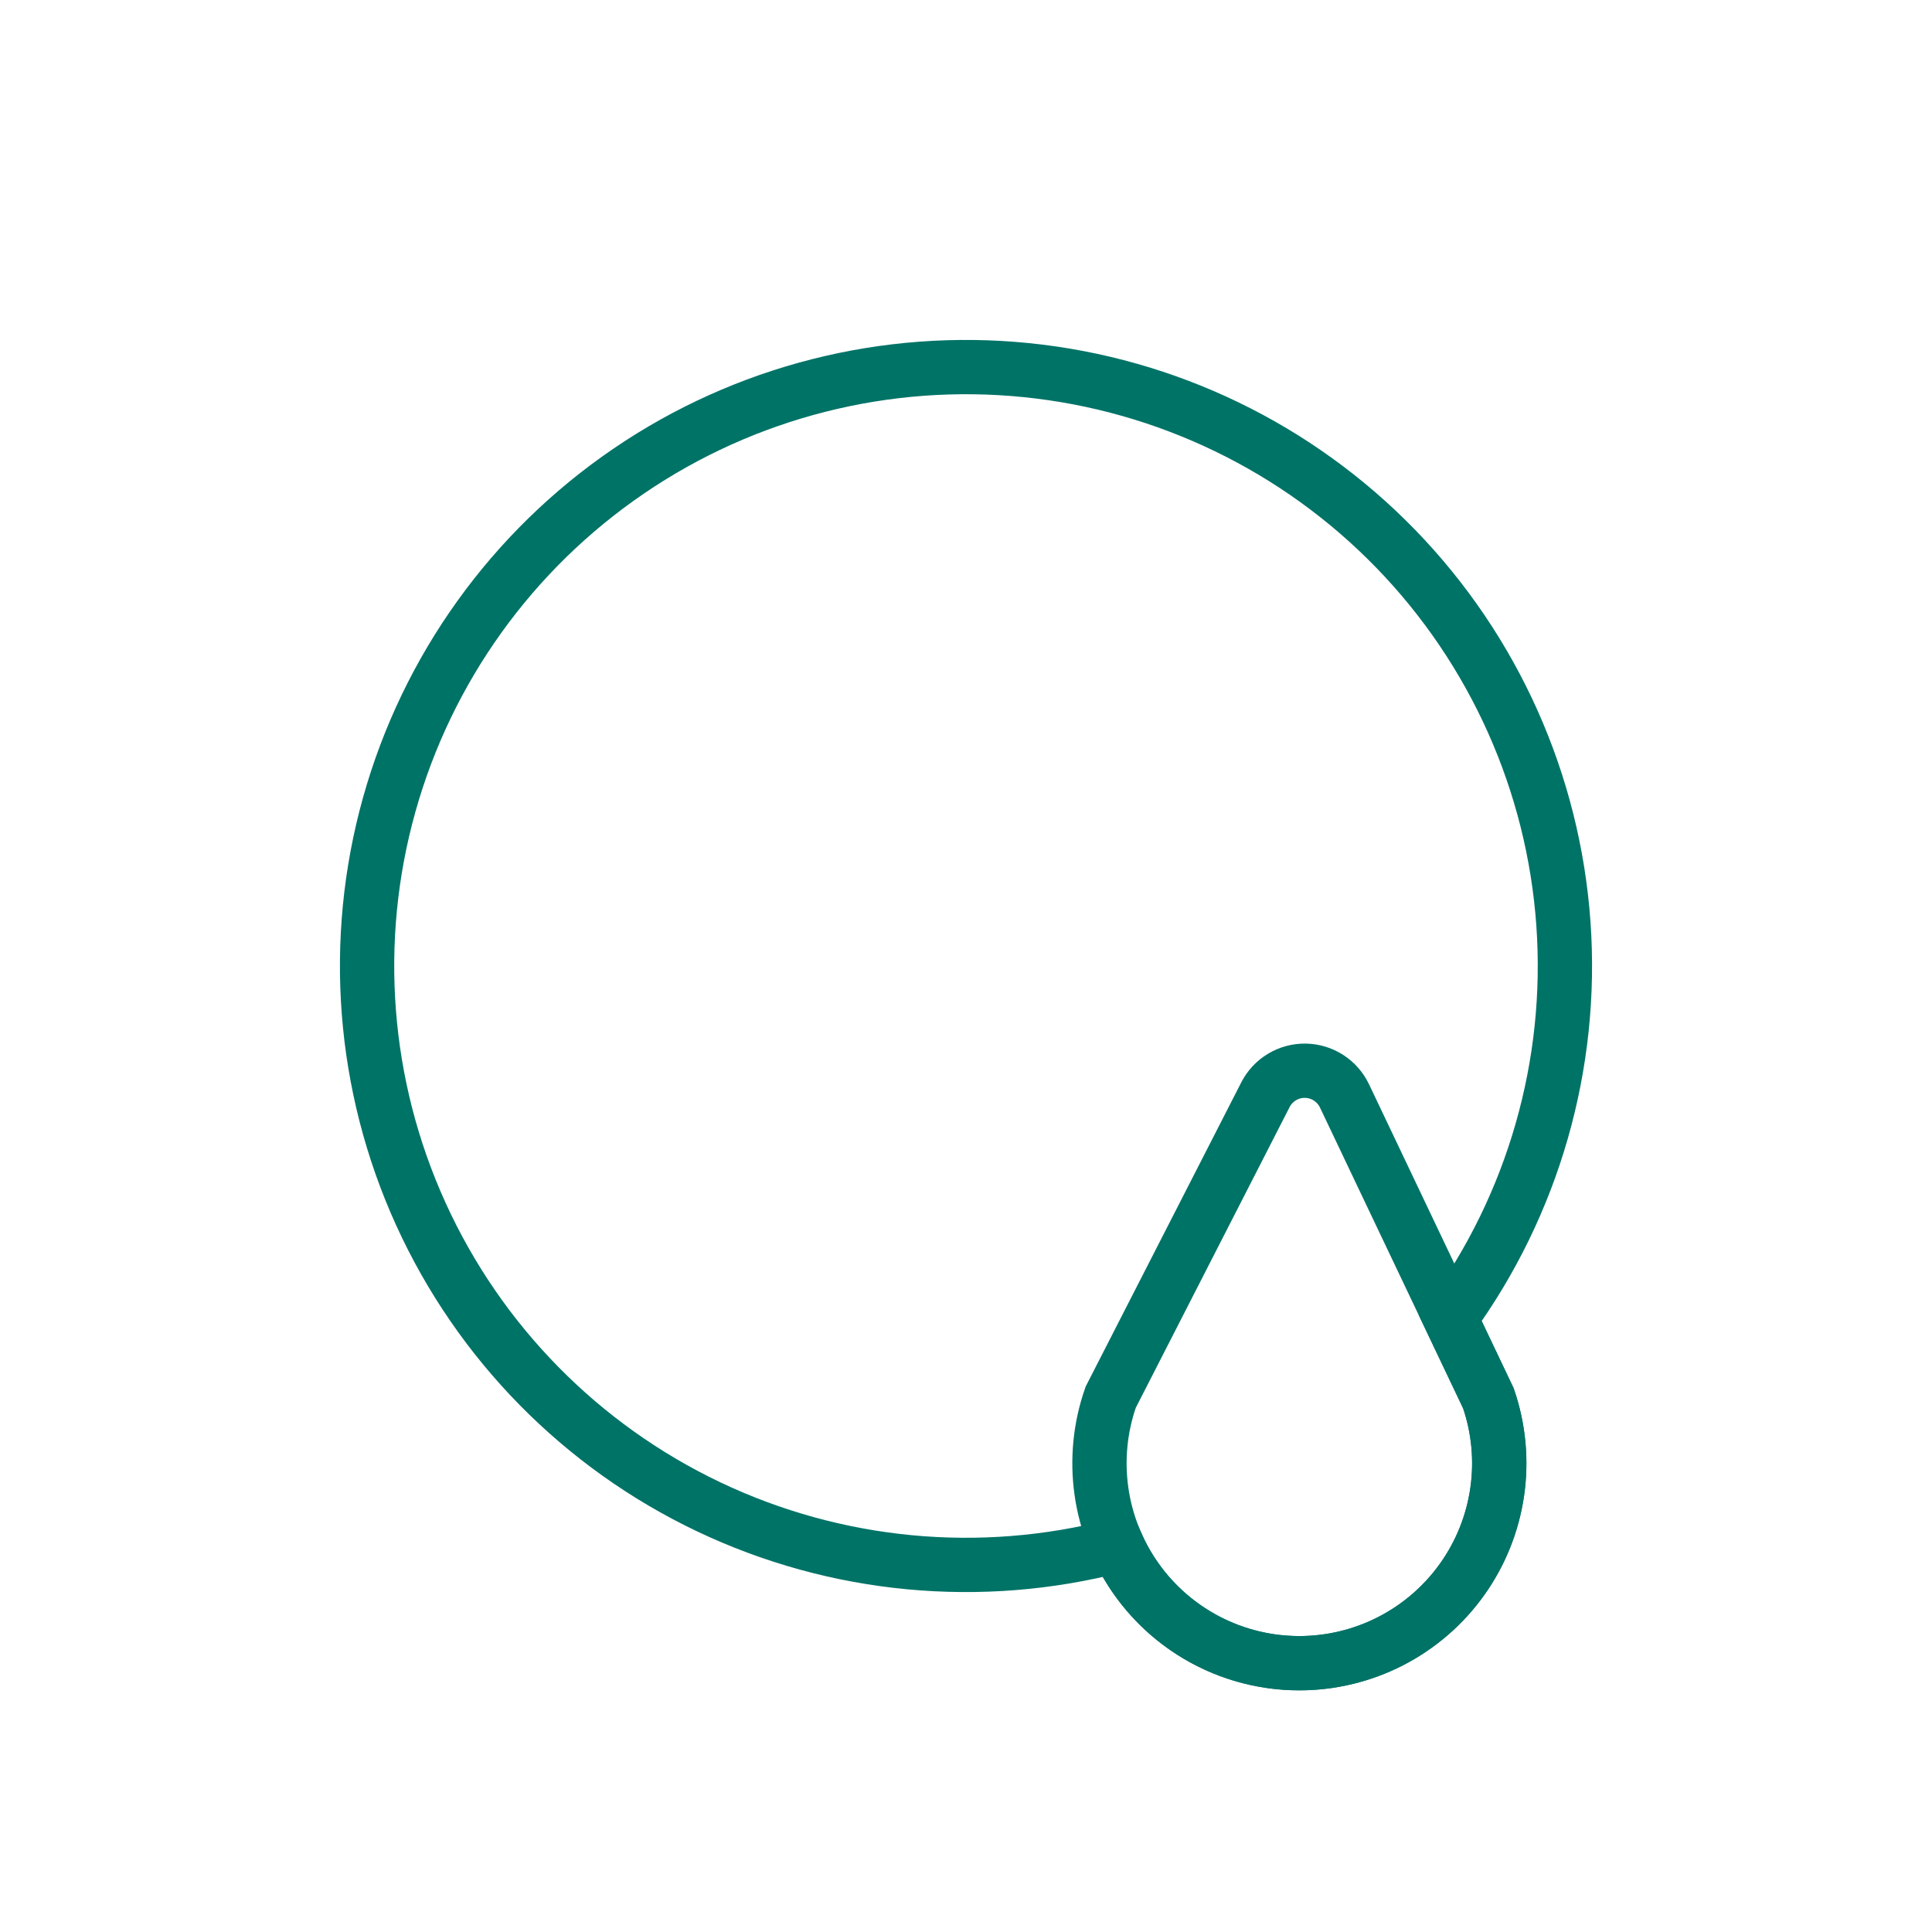 <svg width="100" height="100" viewBox="0 0 100 100" fill="none" xmlns="http://www.w3.org/2000/svg">
<path d="M75.07 68.235C79.366 62.329 81.438 55.095 80.922 47.81C80.407 40.525 77.335 33.656 72.25 28.414C67.164 23.172 60.391 19.894 53.125 19.158C45.859 18.422 38.566 20.274 32.533 24.39C26.499 28.505 22.112 34.618 20.145 41.652C18.178 48.685 18.758 56.187 21.782 62.835C24.806 69.483 30.08 74.85 36.674 77.99C43.268 81.129 50.759 81.84 57.826 79.996C58.641 81.813 59.966 83.356 61.639 84.436C63.312 85.517 65.263 86.09 67.255 86.087V86.087C68.903 86.087 70.527 85.694 71.993 84.939C73.458 84.185 74.722 83.091 75.679 81.75C76.636 80.408 77.259 78.857 77.496 77.226C77.733 75.595 77.577 73.931 77.04 72.373L75.07 68.235Z" stroke="#007367" stroke-width="2.81" stroke-miterlimit="10"/>
<path d="M67.255 86.087C65.602 86.087 63.974 85.691 62.506 84.932C61.038 84.173 59.773 83.074 58.816 81.726C57.86 80.379 57.241 78.821 57.01 77.185C56.779 75.549 56.943 73.881 57.489 72.321L65.499 56.663C65.692 56.284 65.988 55.967 66.353 55.748C66.718 55.528 67.137 55.415 67.562 55.421C67.988 55.427 68.403 55.552 68.762 55.782C69.12 56.012 69.407 56.338 69.59 56.722L77.037 72.376C77.573 73.934 77.728 75.597 77.492 77.227C77.255 78.858 76.632 80.408 75.675 81.749C74.718 83.09 73.455 84.183 71.99 84.938C70.526 85.692 68.902 86.086 67.255 86.087V86.087Z" stroke="#007367" stroke-width="2.81" stroke-miterlimit="10"/>
</svg>
